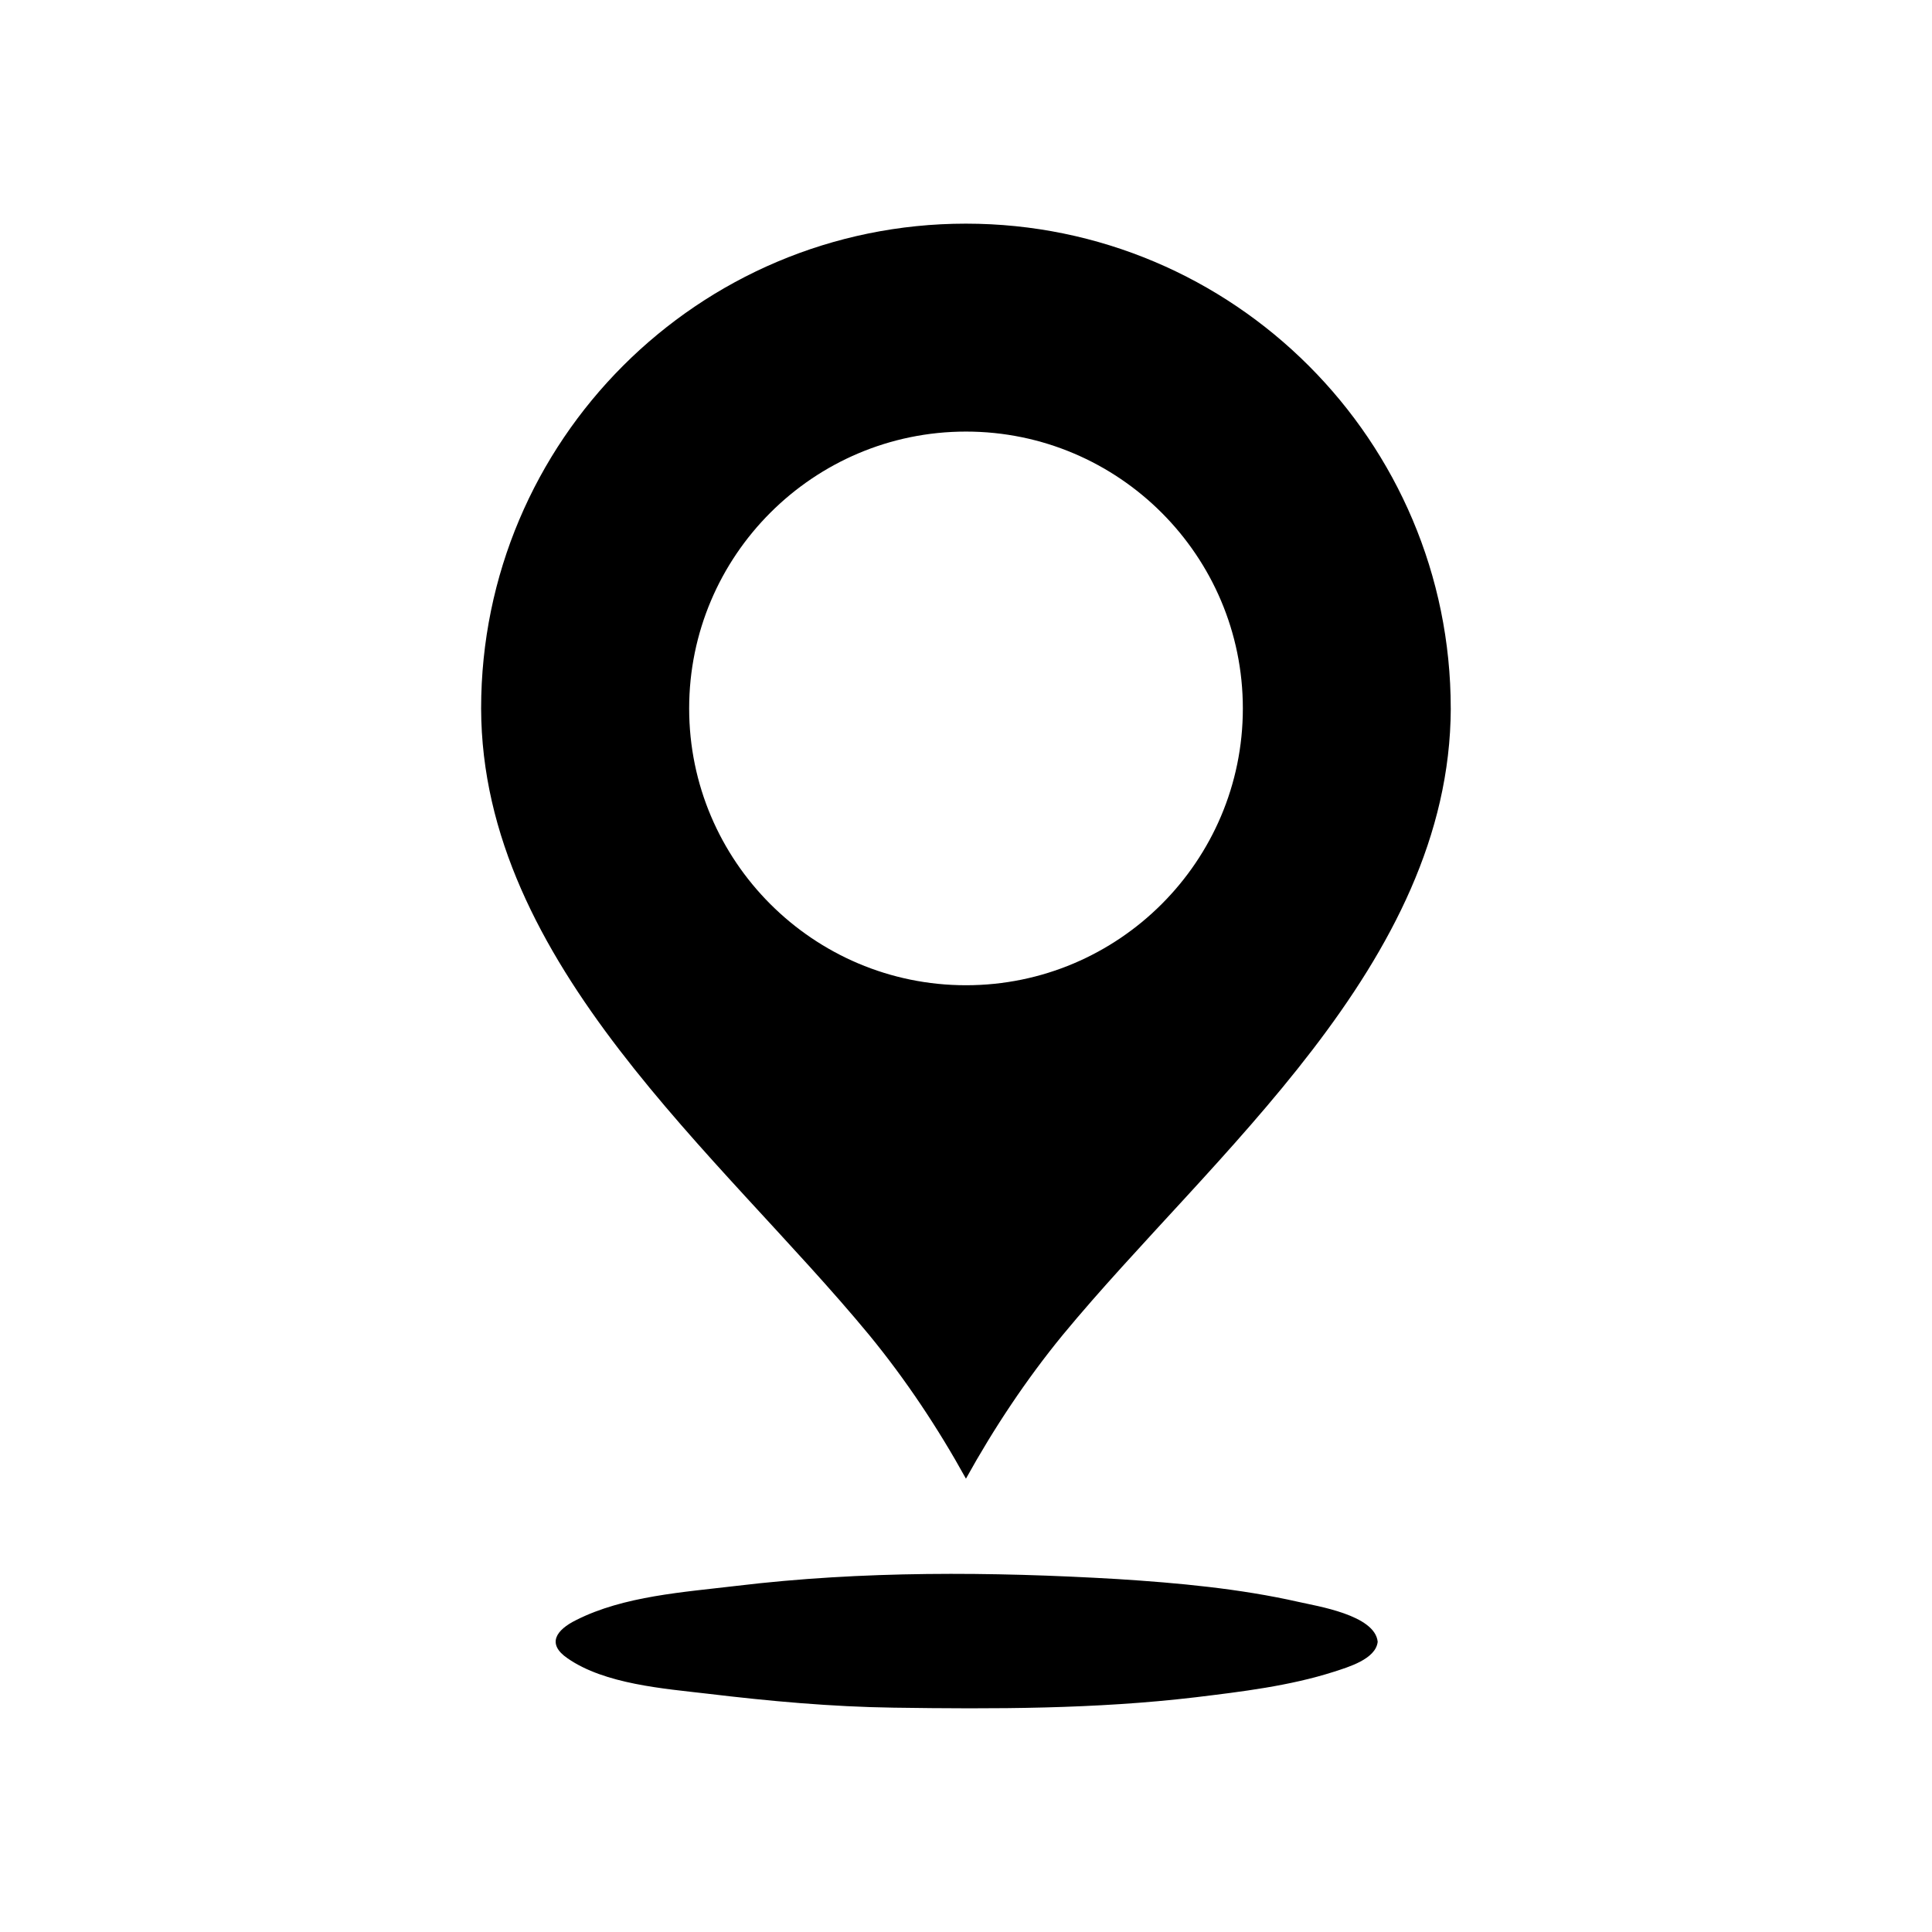 <?xml version="1.0" encoding="UTF-8"?>
<!-- Uploaded to: SVG Repo, www.svgrepo.com, Generator: SVG Repo Mixer Tools -->
<svg fill="#000000" width="800px" height="800px" version="1.1" viewBox="144 144 512 512" xmlns="http://www.w3.org/2000/svg">
 <g>
  <path d="m528.47 331.74c-0.234 67.848-63.293 118.16-102.82 166.02-9.676 11.809-18.254 24.719-25.664 38.102-7.391-13.383-15.973-26.293-25.664-38.102-39.516-47.863-102.65-98.172-102.82-166.02 0-70.926 57.551-128.47 128.47-128.47 70.922 0.004 128.49 57.547 128.49 128.47zm-55.102 0c0-40.469-32.914-73.367-73.367-73.367-40.469 0-73.367 32.906-73.367 73.367 0 40.461 32.906 73.359 73.367 73.359s73.367-32.895 73.367-73.359z"/>
  <path d="m488.16 568.53c4.793 1.102 20.223 3.457 20.941 10.547-0.48 4.644-7.957 6.762-11.578 7.949-11.809 3.777-24.402 5.273-36.676 6.769-26.527 3.141-53.371 3.141-80.059 2.754-16.453-0.234-32.914-1.73-49.285-3.699-11.492-1.34-27.238-2.519-37.078-9.367-5.668-3.856-2.992-7.559 2.281-10.156 12.602-6.375 28.574-7.391 42.43-9.047 33.379-4.023 67.543-3.777 101-1.812 16.062 1.023 32.359 2.519 48.023 6.062z"/>
 </g>
</svg>